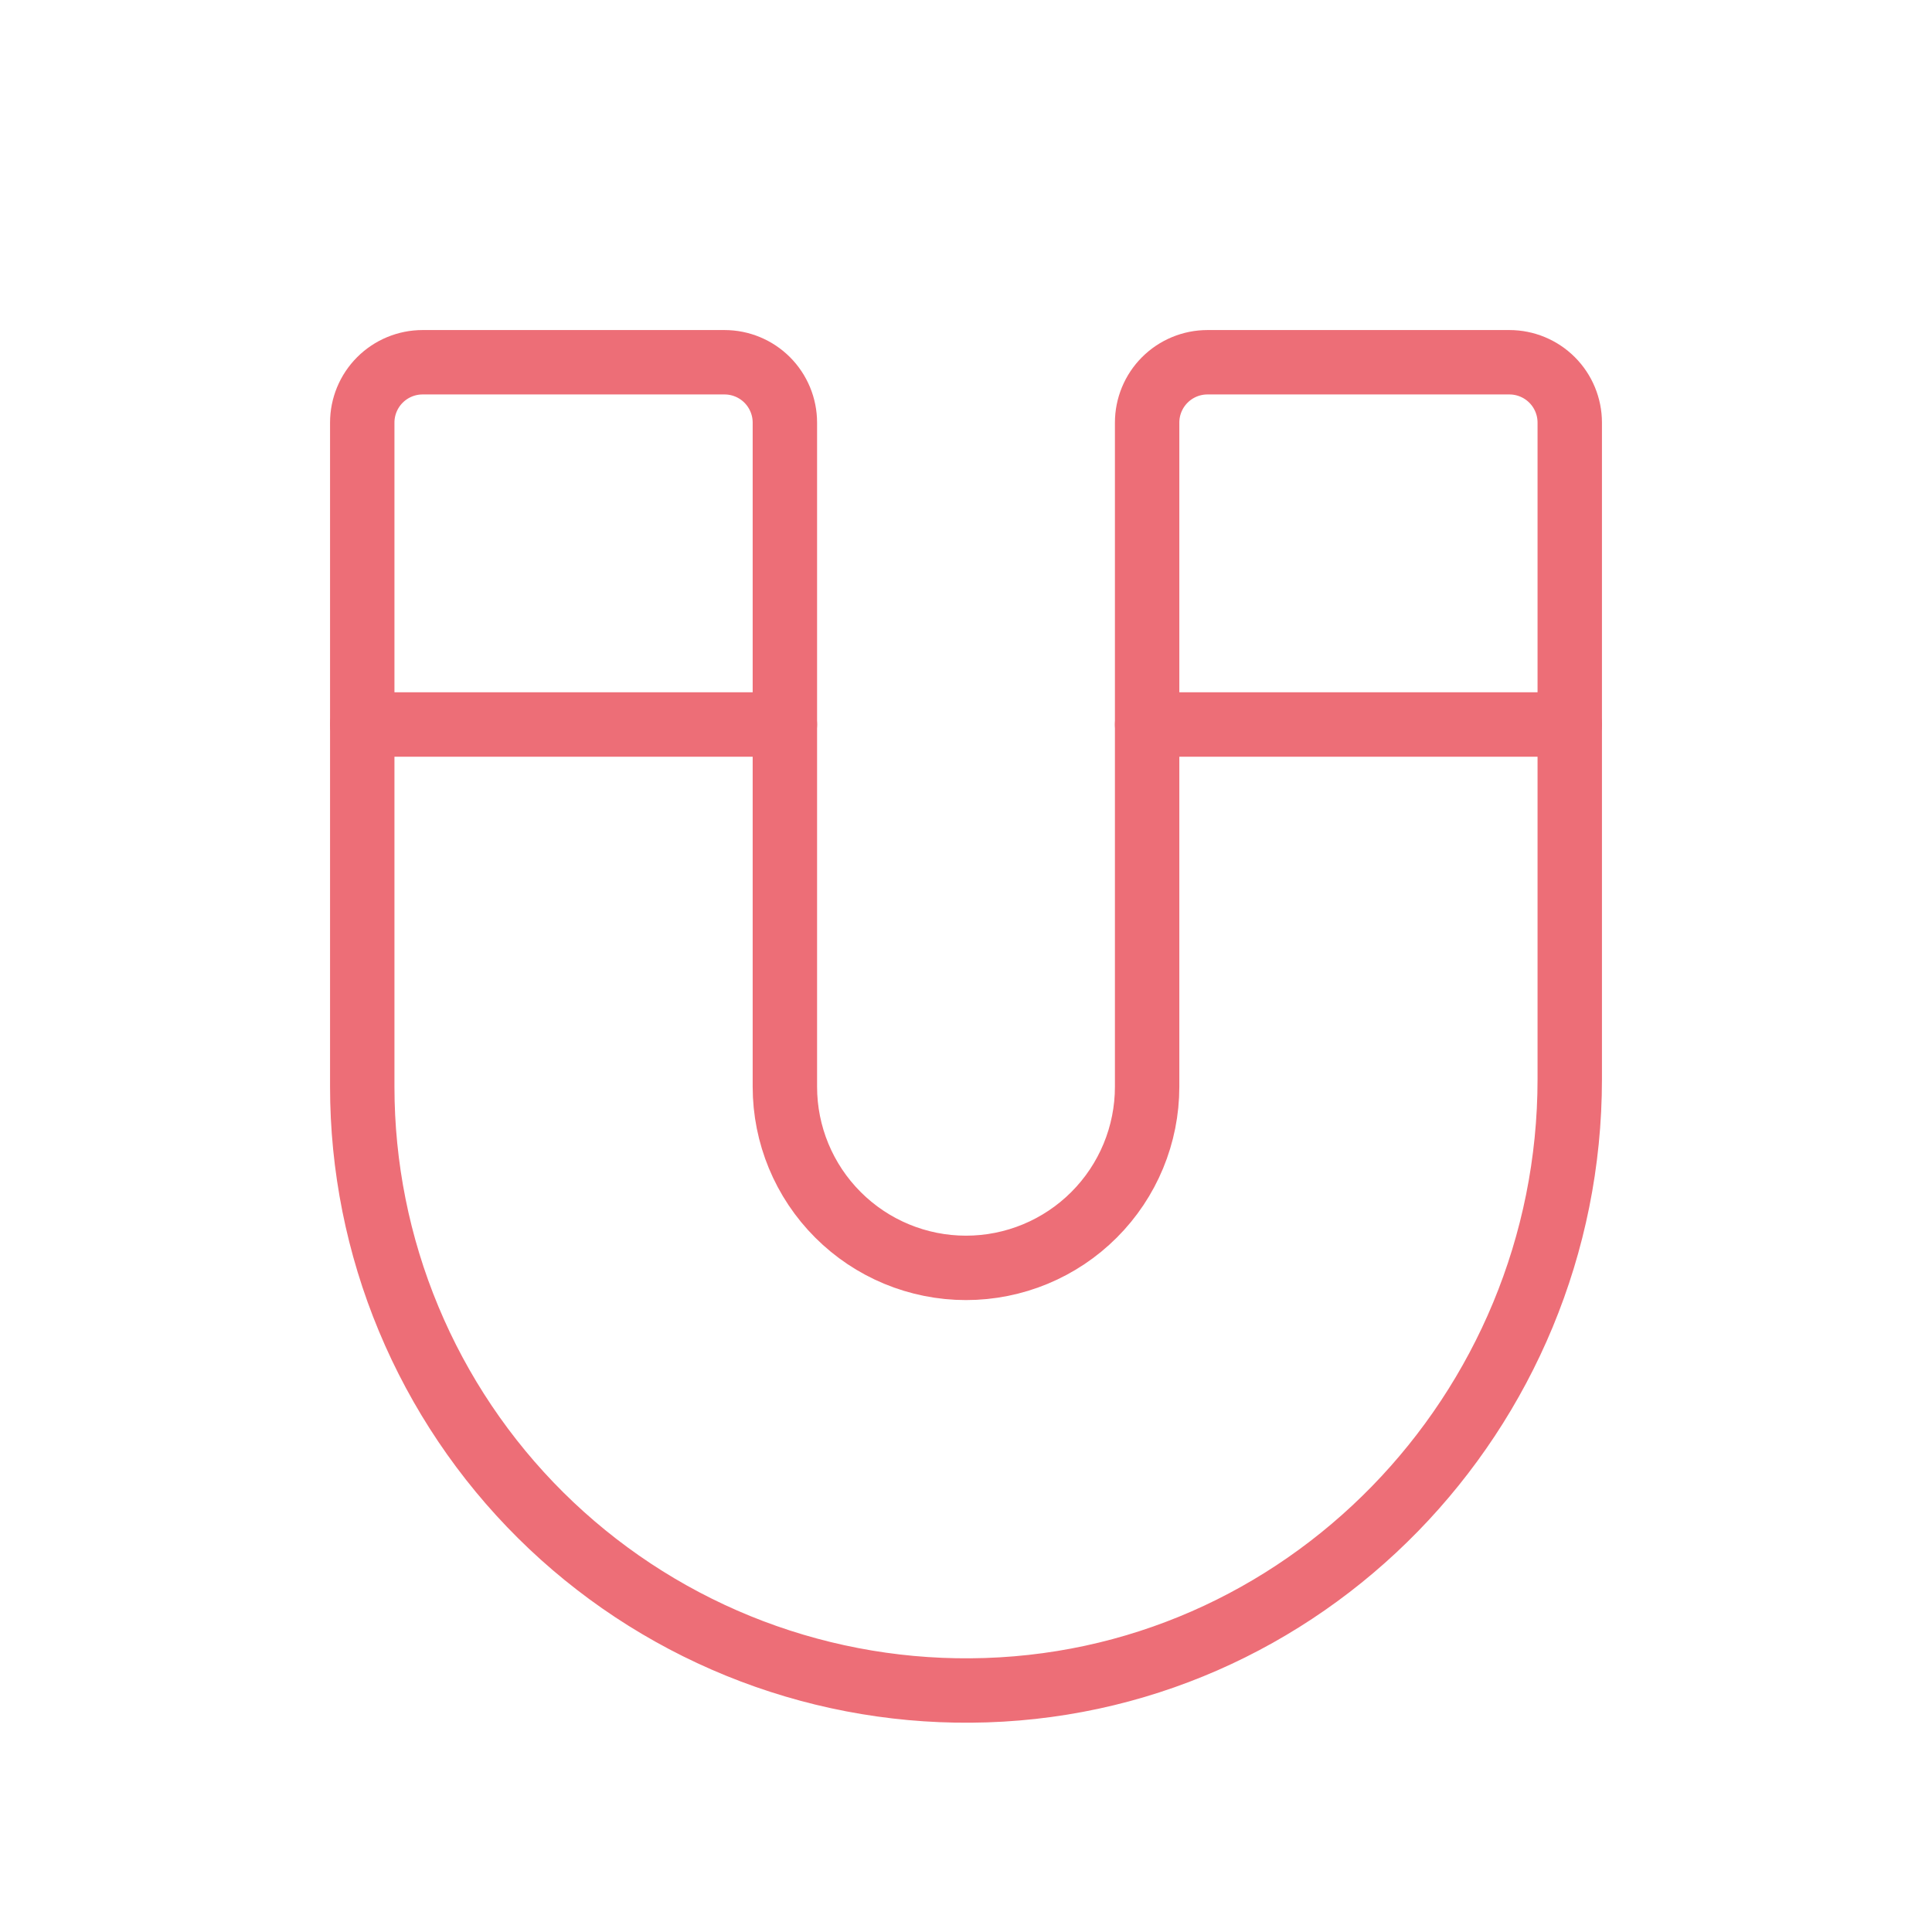 <svg width="60" height="60" viewBox="0 0 60 60" fill="none" xmlns="http://www.w3.org/2000/svg">
<g clip-path="url(#clip0_878_5294)">
<path d="M11.25 22.5H24.375" stroke="#ED6E77" stroke-width="2" stroke-linecap="round" stroke-linejoin="round"/>
<path d="M35.625 22.5H48.75" stroke="#ED6E77" stroke-width="2" stroke-linecap="round" stroke-linejoin="round"/>
<path d="M24.375 33.75C24.375 35.242 24.968 36.673 26.023 37.727C27.077 38.782 28.508 39.375 30 39.375C31.492 39.375 32.923 38.782 33.977 37.727C35.032 36.673 35.625 35.242 35.625 33.75V13.125C35.625 12.628 35.822 12.151 36.174 11.799C36.526 11.447 37.003 11.25 37.5 11.25H46.875C47.372 11.25 47.849 11.447 48.201 11.799C48.553 12.151 48.75 12.628 48.75 13.125V33.516C48.75 43.852 40.477 52.43 30.141 52.5C27.666 52.519 25.213 52.047 22.922 51.113C20.631 50.179 18.547 48.801 16.791 47.058C15.035 45.315 13.642 43.242 12.691 40.958C11.739 38.674 11.25 36.224 11.25 33.75V13.125C11.25 12.628 11.447 12.151 11.799 11.799C12.151 11.447 12.628 11.25 13.125 11.25H22.5C22.997 11.25 23.474 11.447 23.826 11.799C24.177 12.151 24.375 12.628 24.375 13.125V33.75Z" stroke="#ED6E77" stroke-width="2" stroke-linecap="round" stroke-linejoin="round"/>
</g>
<defs>
<clipPath id="clip0_878_5294">
<rect width="60" height="60" fill="white"/>
</clipPath>
</defs>
</svg>

